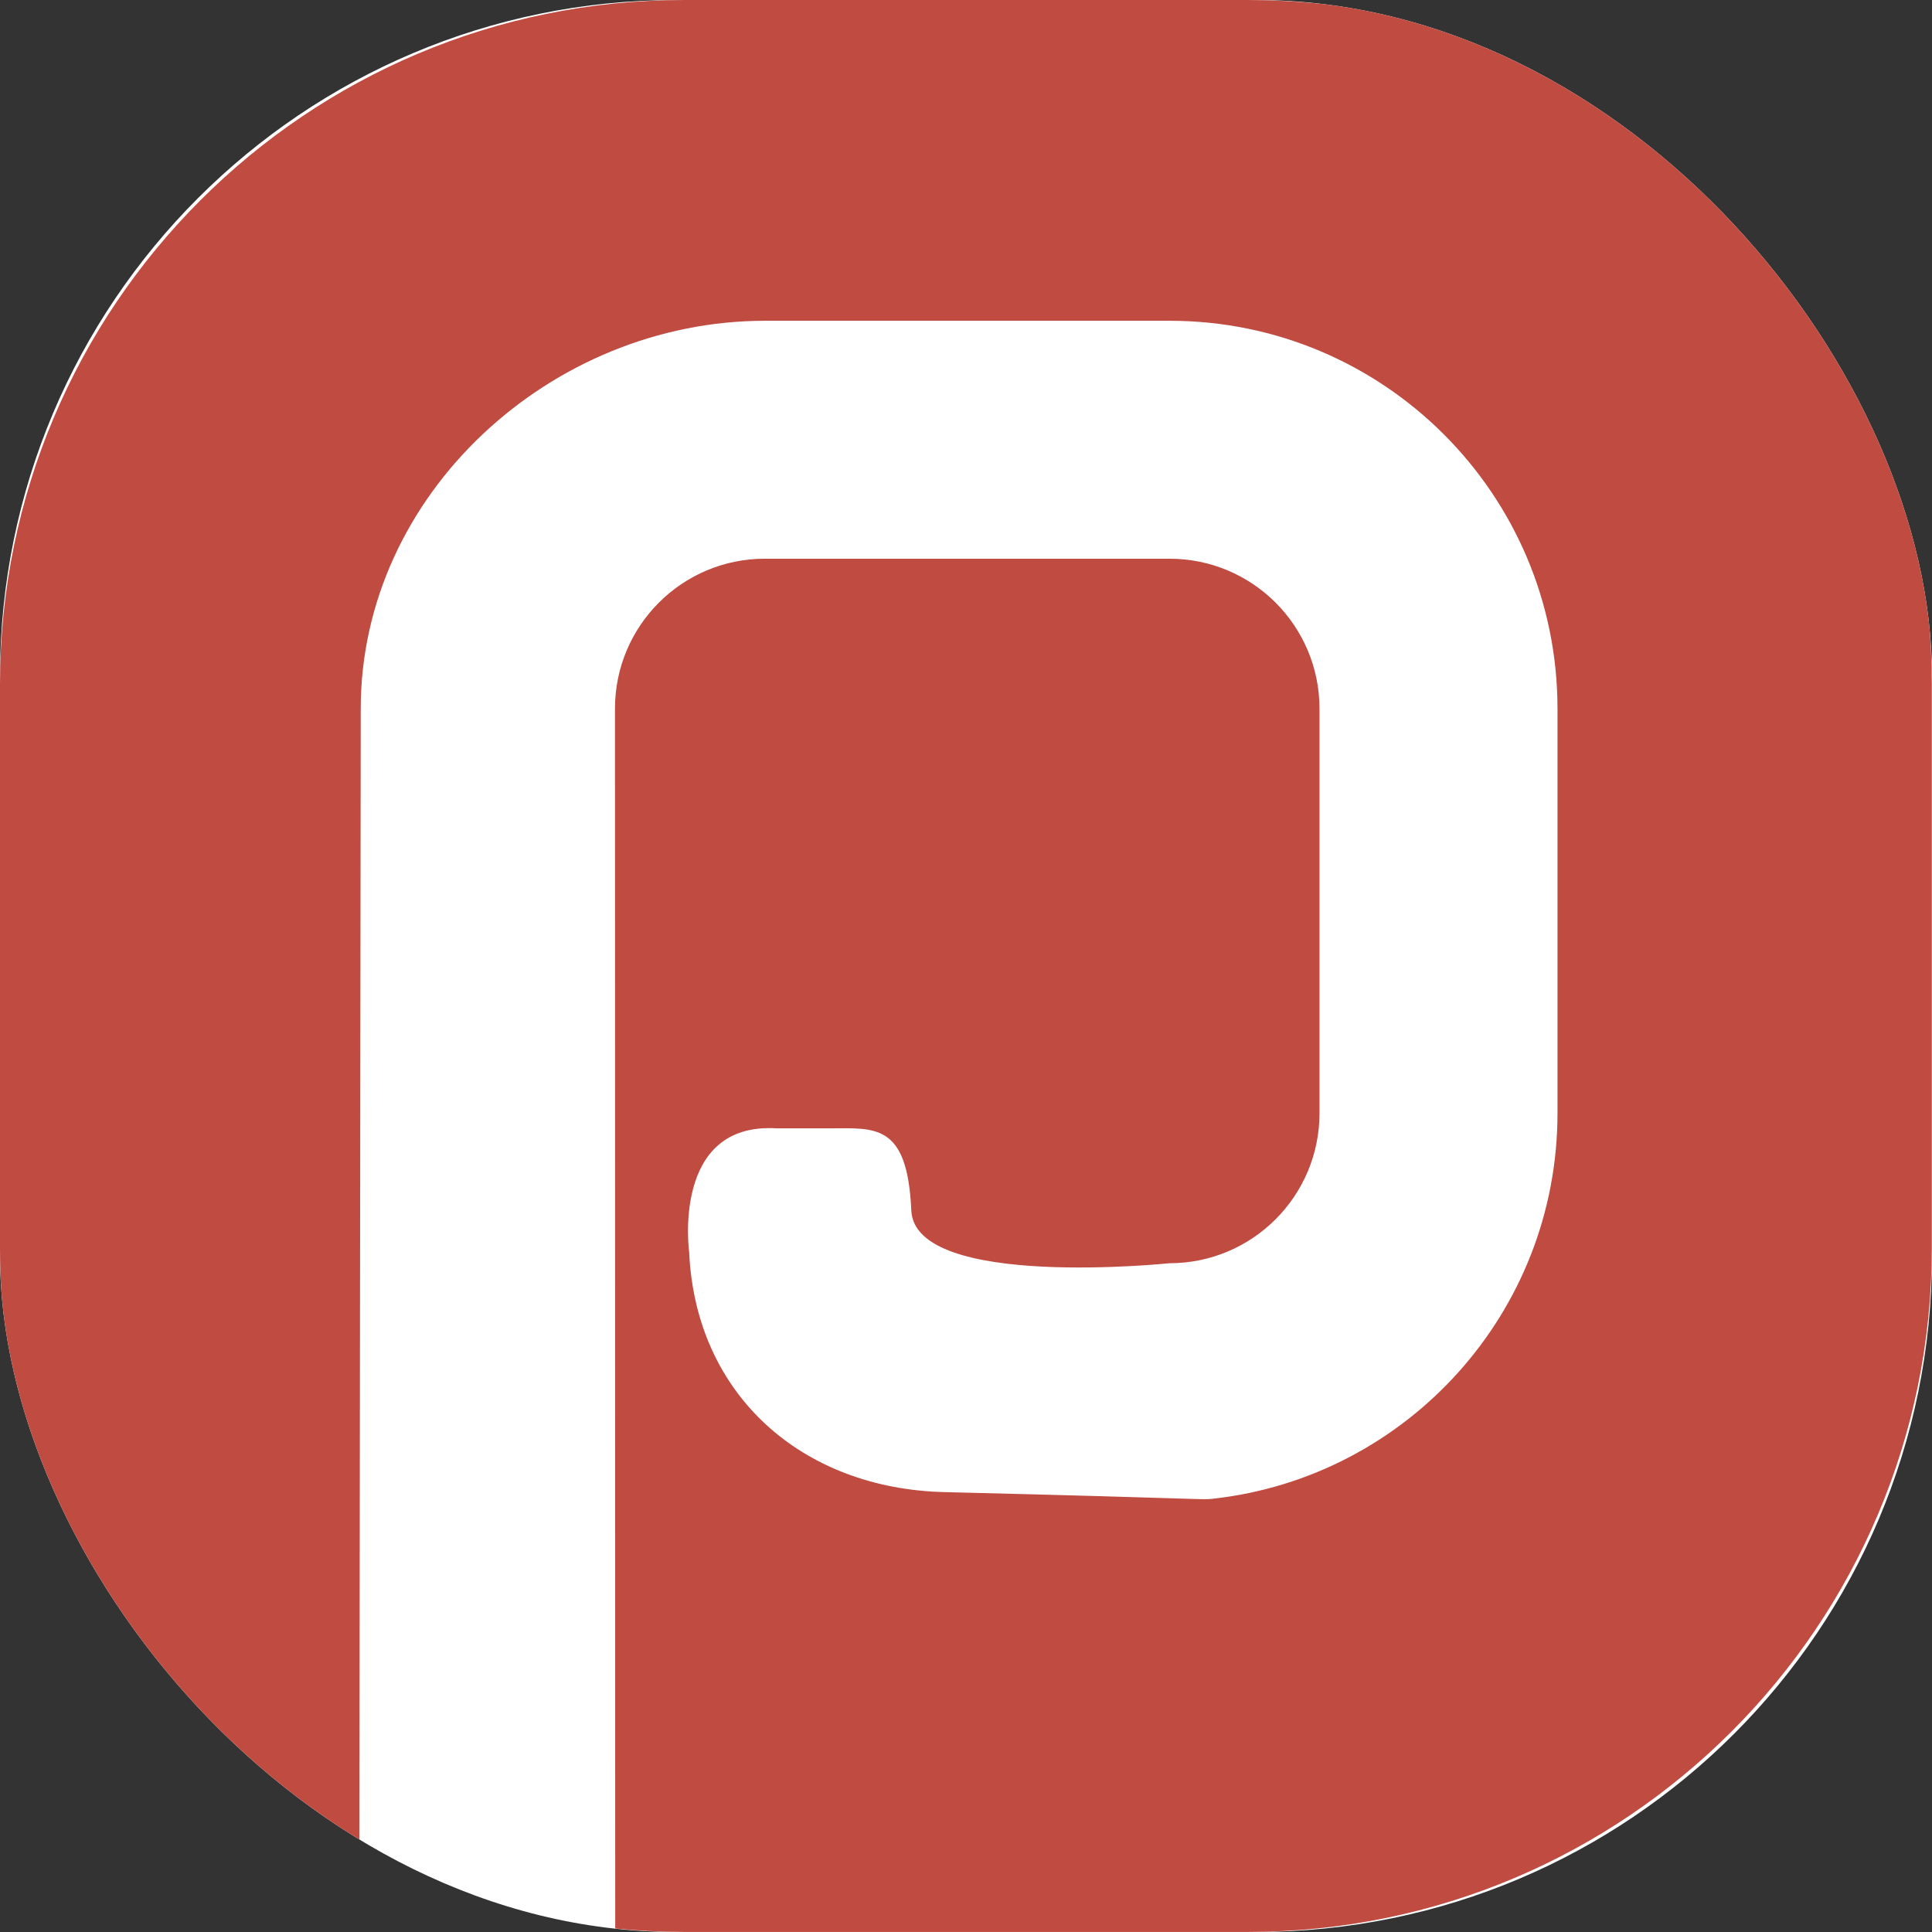 <?xml version="1.0" encoding="UTF-8"?> <svg xmlns="http://www.w3.org/2000/svg" width="32" height="32" viewBox="0 0 32 32" fill="none"><rect x="0" y="0" width="32" height="32" fill="#333333" stroke="none"/><g clip-path="url(#clip0_3961_574)"><rect width="32" height="32" rx="11.2" fill="white"></rect><path d="M20.67 0H11.331C5.072 0 0 5.072 0 11.33V20.669C0 24.98 2.408 28.728 5.952 30.642L5.975 11.737C5.975 8.19 9.123 5.313 12.671 5.313H19.373C22.92 5.313 25.797 8.19 25.797 11.737V18.439C25.797 21.742 23.305 24.463 20.098 24.823C19.886 24.847 20.098 24.823 15.643 24.714C13.281 24.657 11.523 23.102 11.415 20.744C11.415 20.744 11.114 18.579 12.867 18.689H13.733C14.485 18.689 15.03 18.588 15.094 20.049C15.151 21.363 19.371 20.923 19.371 20.923C20.744 20.923 21.855 19.81 21.855 18.439V11.737C21.855 10.365 20.742 9.254 19.371 9.254H12.67C11.297 9.254 10.186 10.366 10.186 11.737L10.19 31.942C10.565 31.98 10.944 31.999 11.328 31.999H20.668C26.925 31.999 31.997 26.926 31.997 20.669V11.33C32 5.072 26.928 0 20.67 0Z" fill="#C04B41"></path></g><defs><clipPath id="clip0_3961_574"><rect width="32" height="32" rx="11.2" fill="white"></rect></clipPath></defs></svg> 